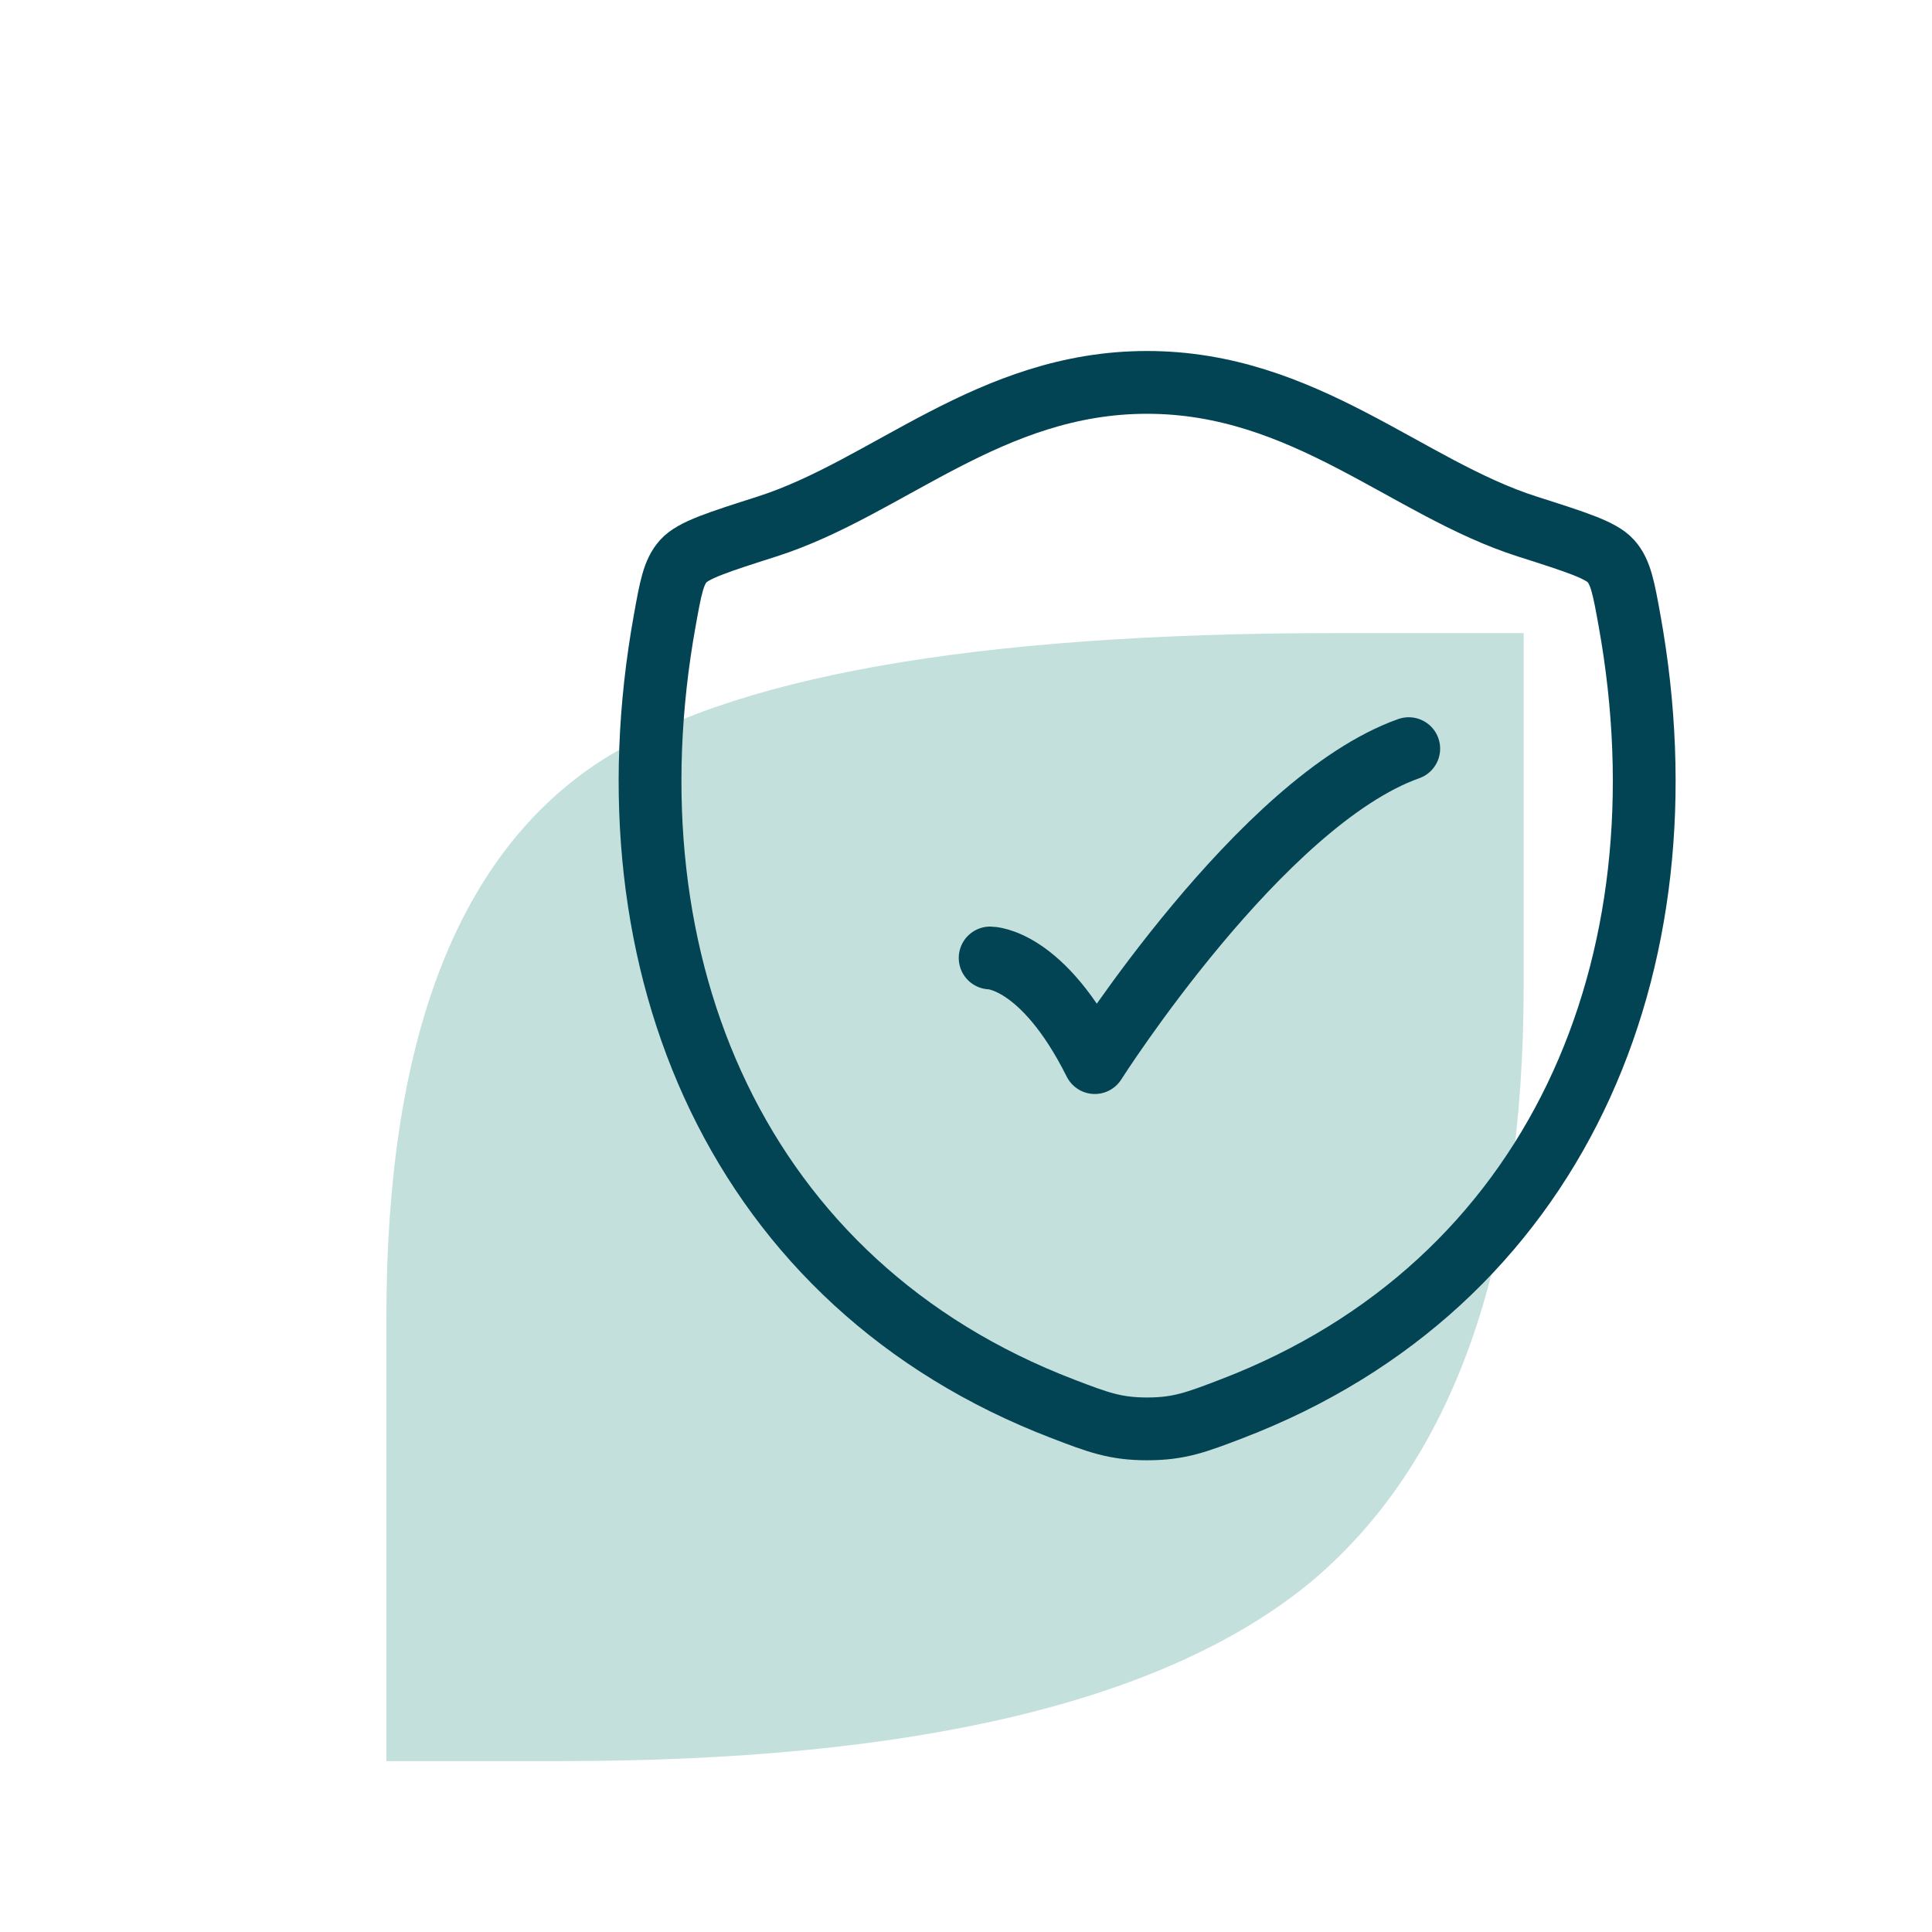 <svg xmlns="http://www.w3.org/2000/svg" fill="none" viewBox="0 0 80 80" height="80" width="80">
<path fill="#C4E0DD" d="M16 54.532C16 43.195 18.873 35.577 24.618 31.679C30.056 28.036 40.29 26.215 55.321 26.215H63.093V40.758C63.093 52.352 60.143 60.611 54.243 65.536C48.241 70.46 37.905 72.923 23.233 72.923H16V54.532Z"></path>
<path stroke-linejoin="round" stroke-linecap="round" stroke-width="2.6" stroke="#034454" d="M47.496 15.834C40.978 15.834 36.753 20.208 31.757 21.803C29.725 22.453 28.709 22.776 28.297 23.233C27.885 23.688 27.766 24.357 27.526 25.692C24.947 39.983 30.581 53.196 44.014 58.339C45.455 58.892 46.176 59.167 47.502 59.167C48.828 59.167 49.552 58.889 50.995 58.337C64.426 53.196 70.053 39.983 67.475 25.692C67.234 24.357 67.113 23.688 66.701 23.23C66.289 22.773 65.275 22.451 63.243 21.803C58.245 20.208 54.013 15.834 47.496 15.834Z"></path>
<path stroke-linejoin="round" stroke-linecap="round" stroke-width="2.6" stroke="#034454" d="M41 39.667C41 39.667 43.167 39.667 45.333 44C45.333 44 52.217 33.167 58.333 31"></path>
</svg>
